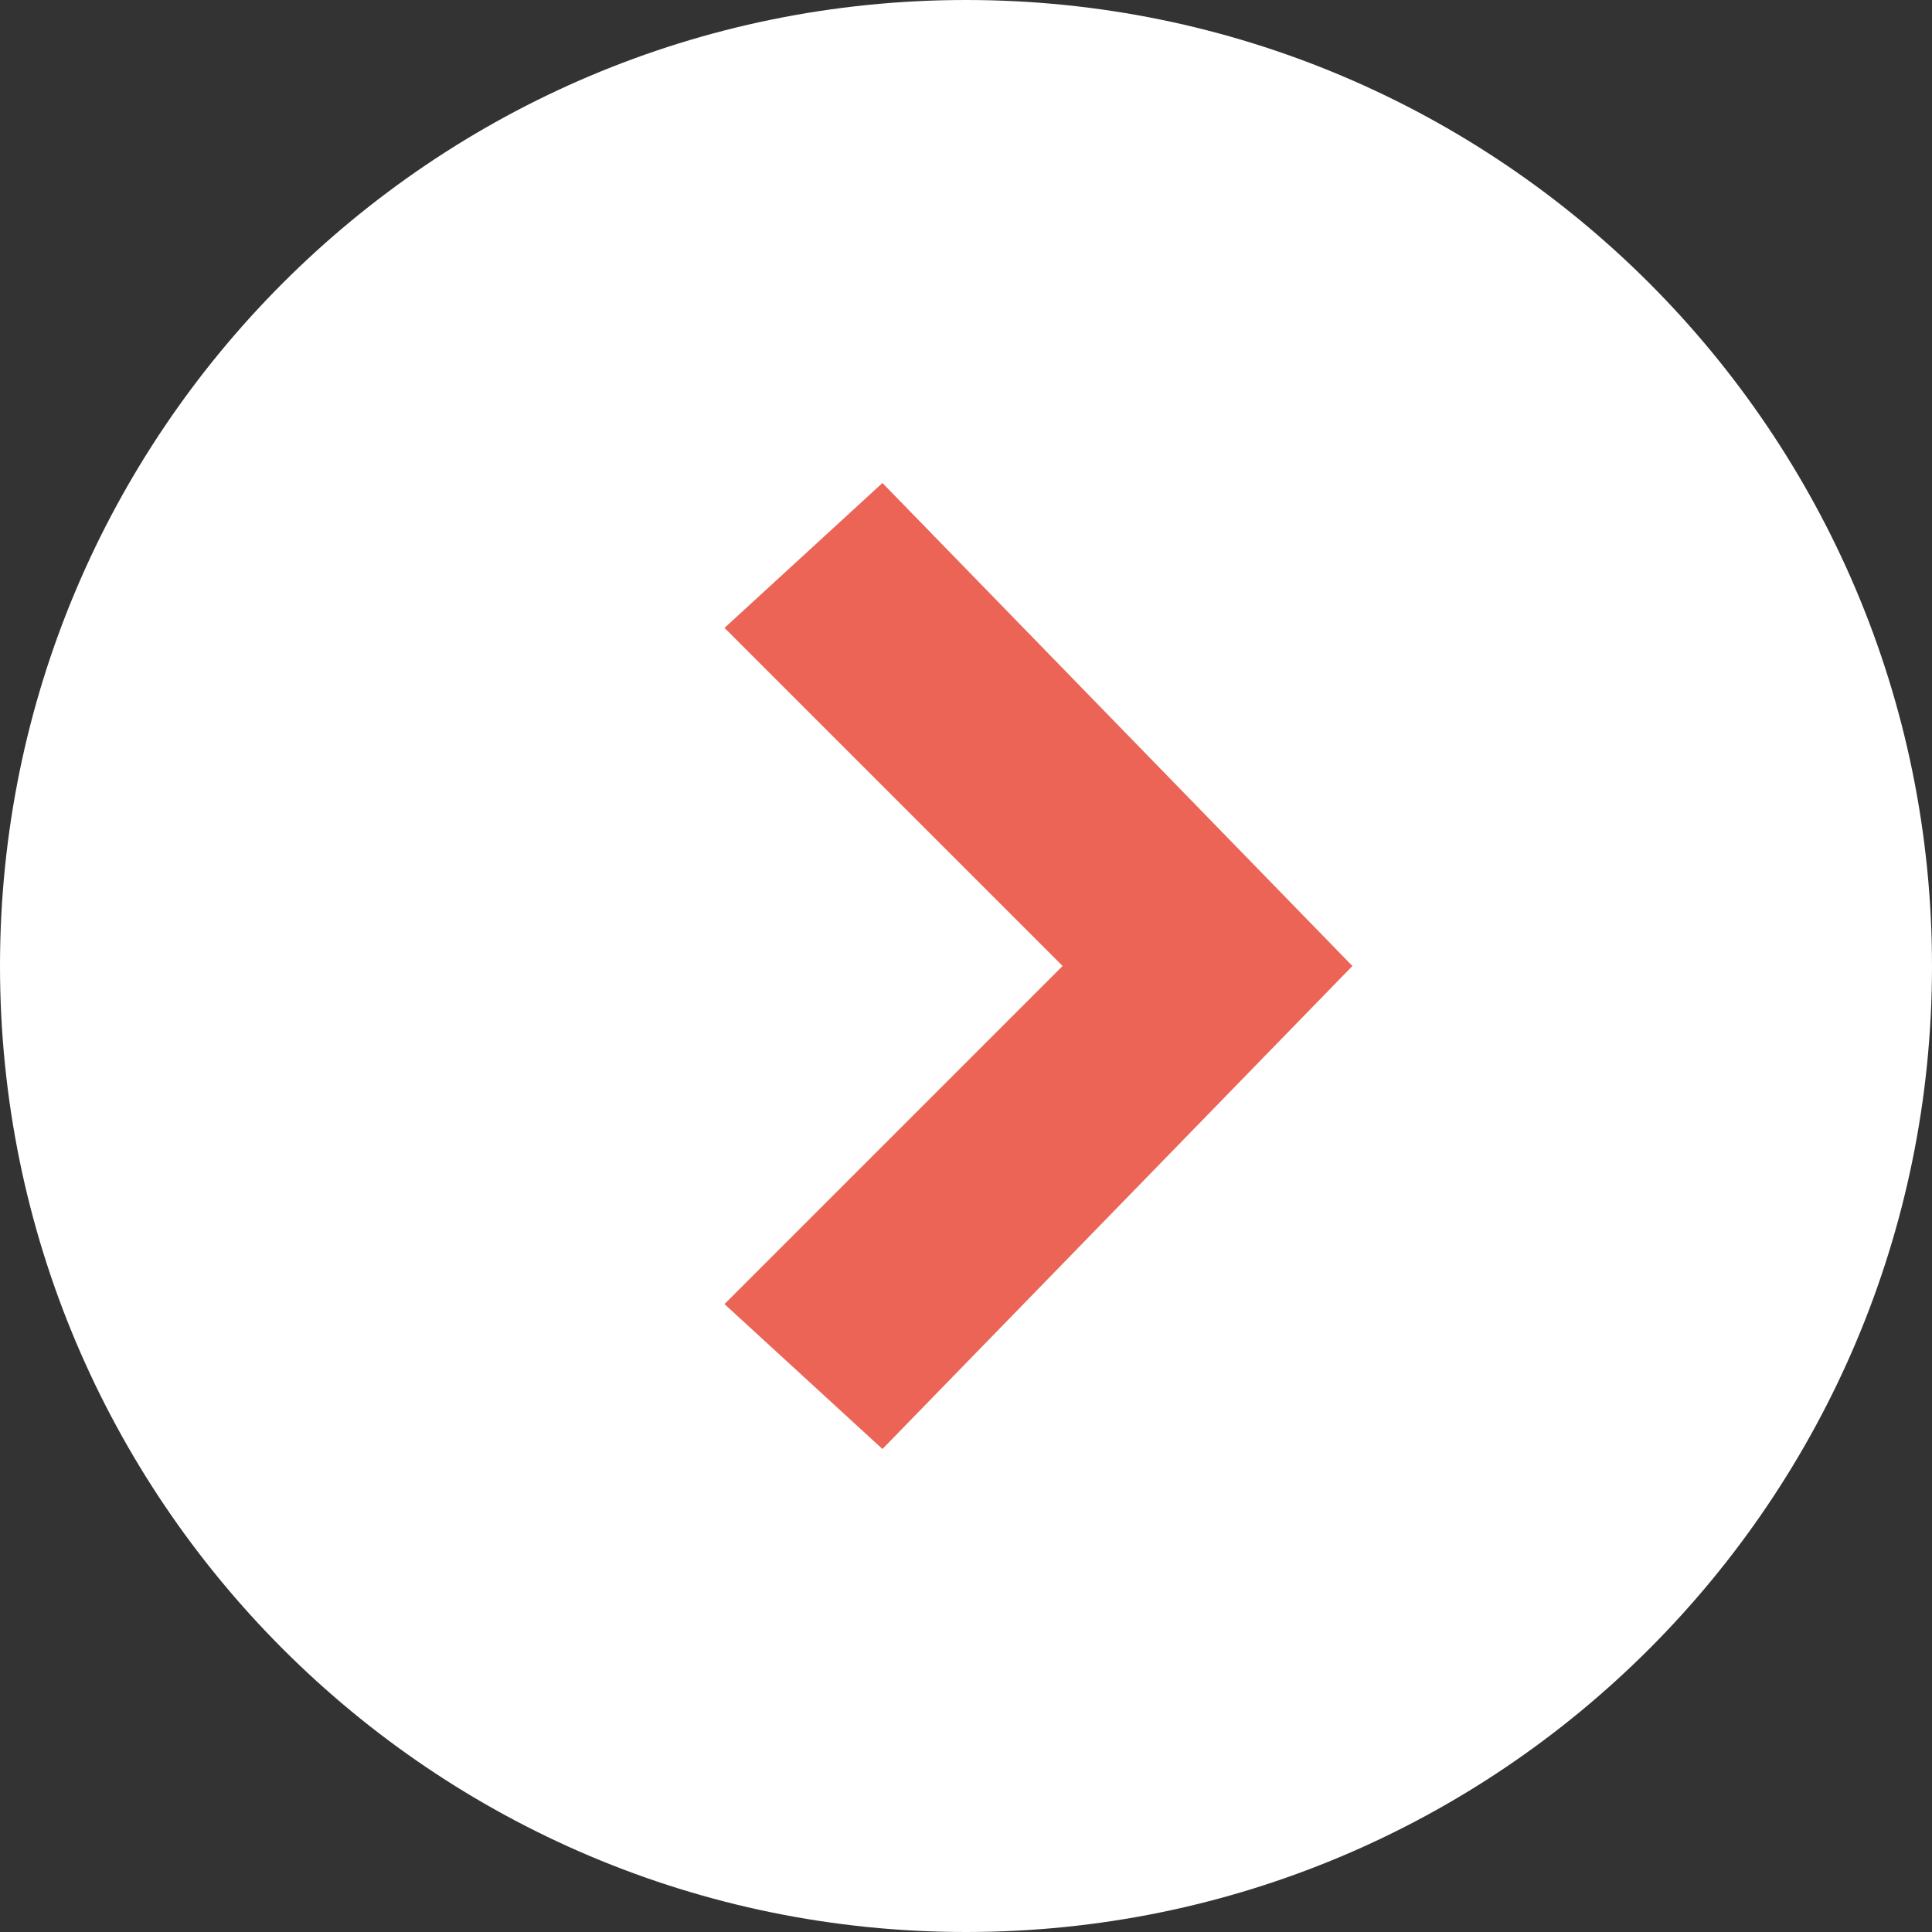 <svg width="20" height="20" viewBox="0 0 20 20" fill="none" xmlns="http://www.w3.org/2000/svg">
<rect x="0" y="0" width="20" height="20" fill="#333333" stroke="none"/>
<g clip-path="url(#clip0_1825_236)">
<path d="M10 20C15.523 20 20 15.523 20 10C20 4.477 15.523 0 10 0C4.477 0 0 4.477 0 10C0 15.523 4.477 20 10 20Z" fill="white"/>
<path d="M9.135 15L7.5 13.5L11 10L7.5 6.5L9.135 5L14 10L9.135 15Z" fill="#EB6455"/>
</g>
<defs>
<clipPath id="clip0_1825_236">
<rect width="20" height="20" fill="white"/>
</clipPath>
</defs>
</svg>
